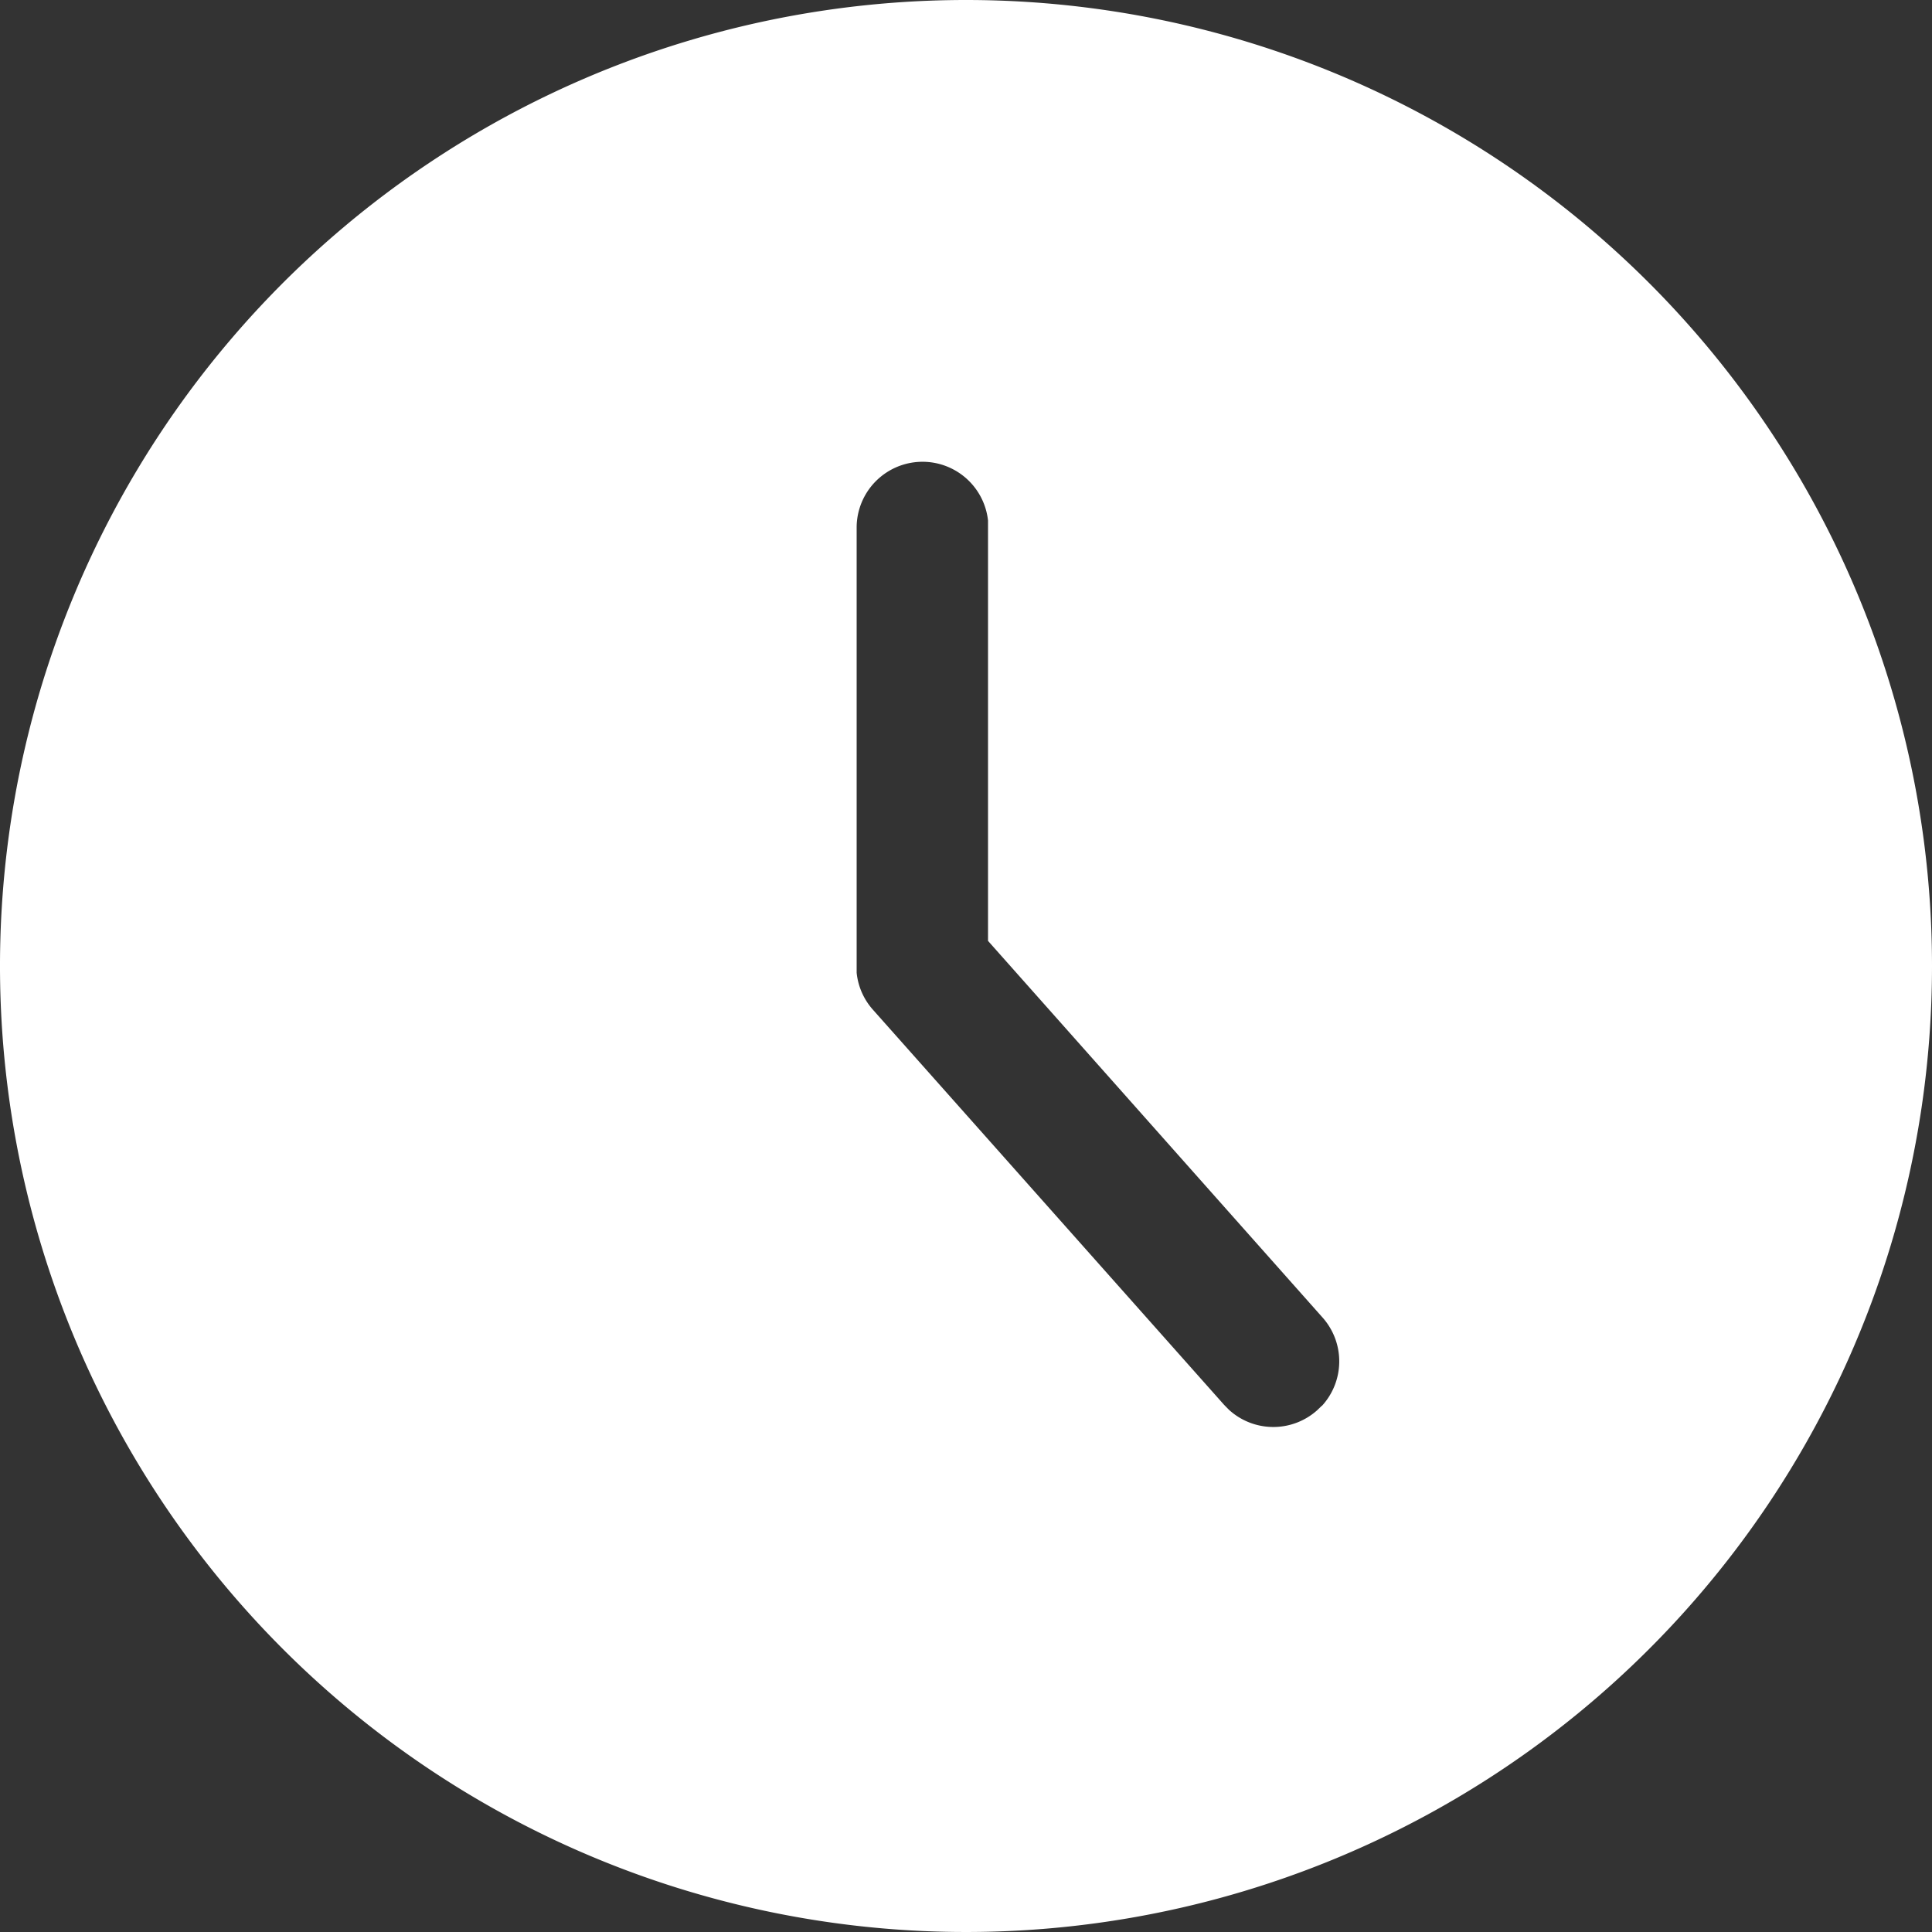 <svg xmlns="http://www.w3.org/2000/svg" width="20" height="20" viewBox="0 0 20 20">
  <rect x="0" y="0" width="20" height="20" fill="#333333" stroke="none"/>
  <defs>
    <style>
      .cls-1 {
        fill: #fff;
        fill-rule: evenodd;
      }
    </style>
  </defs>
  <path id="icon_banner_time" class="cls-1" d="M829,530a10,10,0,1,0,10,10A10,10,0,0,0,829,530Zm3.685,14.551-0.051.049a0.681,0.681,0,0,1-.913-0.007l-0.049-.05-3.636-4.091a0.678,0.678,0,0,1-.168-0.382l0-.071v-4.545a0.682,0.682,0,0,1,1.36-.065l0,0.065v4.286l3.464,3.9A0.682,0.682,0,0,1,832.685,544.553Z" transform="translate(-819 -530)"/>
</svg>
